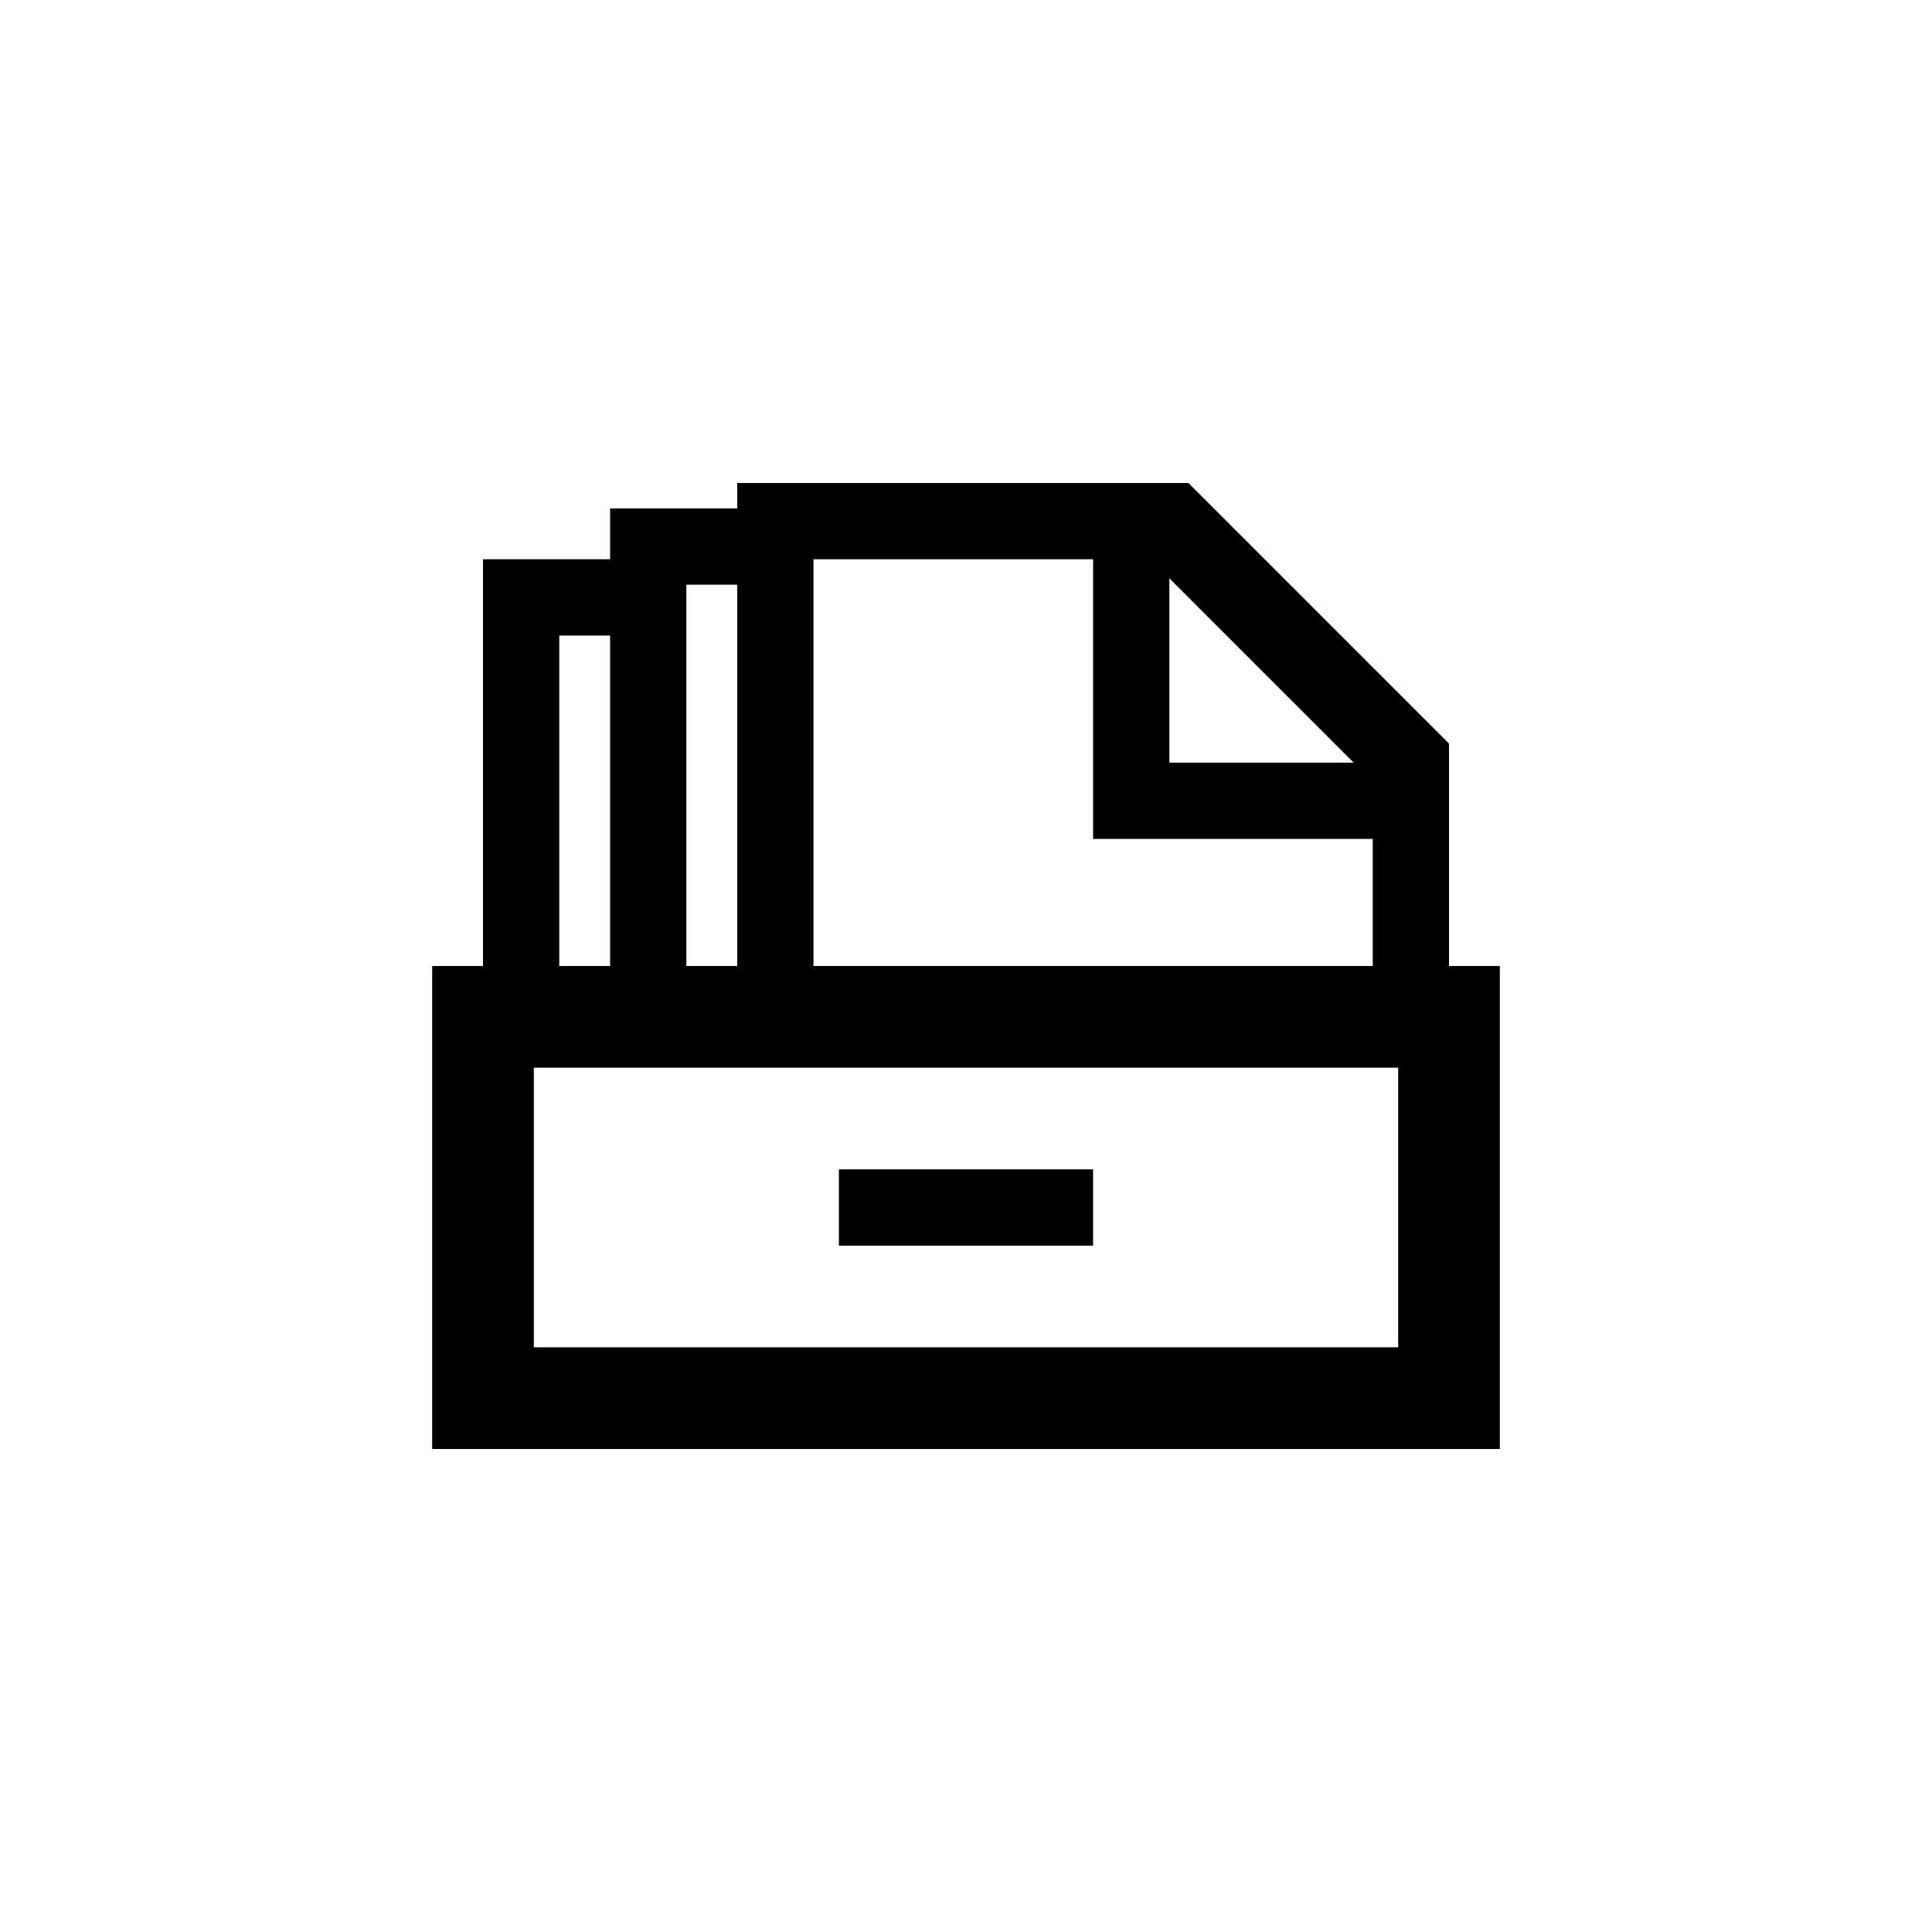 <?xml version="1.0" encoding="utf-8"?>
<!DOCTYPE svg PUBLIC "-//W3C//DTD SVG 1.1//EN" "http://www.w3.org/Graphics/SVG/1.1/DTD/svg11.dtd">
<!-- Скачано с сайта svg4.ru / Downloaded from svg4.ru -->
<svg width="800px" height="800px" viewBox="0 0 76 76" xmlns="http://www.w3.org/2000/svg" xmlns:xlink="http://www.w3.org/1999/xlink" version="1.1" baseProfile="full" enable-background="new 0 0 76.00 76.00" xml:space="preserve">
	<path fill="#000000" fill-opacity="1" stroke-width="0.2" stroke-linejoin="round" d="M 19,38L 19,22L 24,22L 24,20L 29,20L 29,19L 46.75,19L 57,29.25L 57,38L 59,38L 59,57L 58.583,57L 17.417,57L 17,57L 17,38L 19,38 Z M 24,38L 24,25L 22,25L 22,38L 24,38 Z M 27,23L 27,38L 29,38L 29,23L 27,23 Z M 43,46L 43,49L 33,49L 33,46L 43,46 Z M 54,38L 54,33L 43,33L 43,22L 32,22L 32,38L 54,38 Z M 46,22.75L 46,30L 53.25,30L 46,22.75 Z M 21,42L 21,53L 55,53L 55,42L 21,42 Z "/>
</svg>